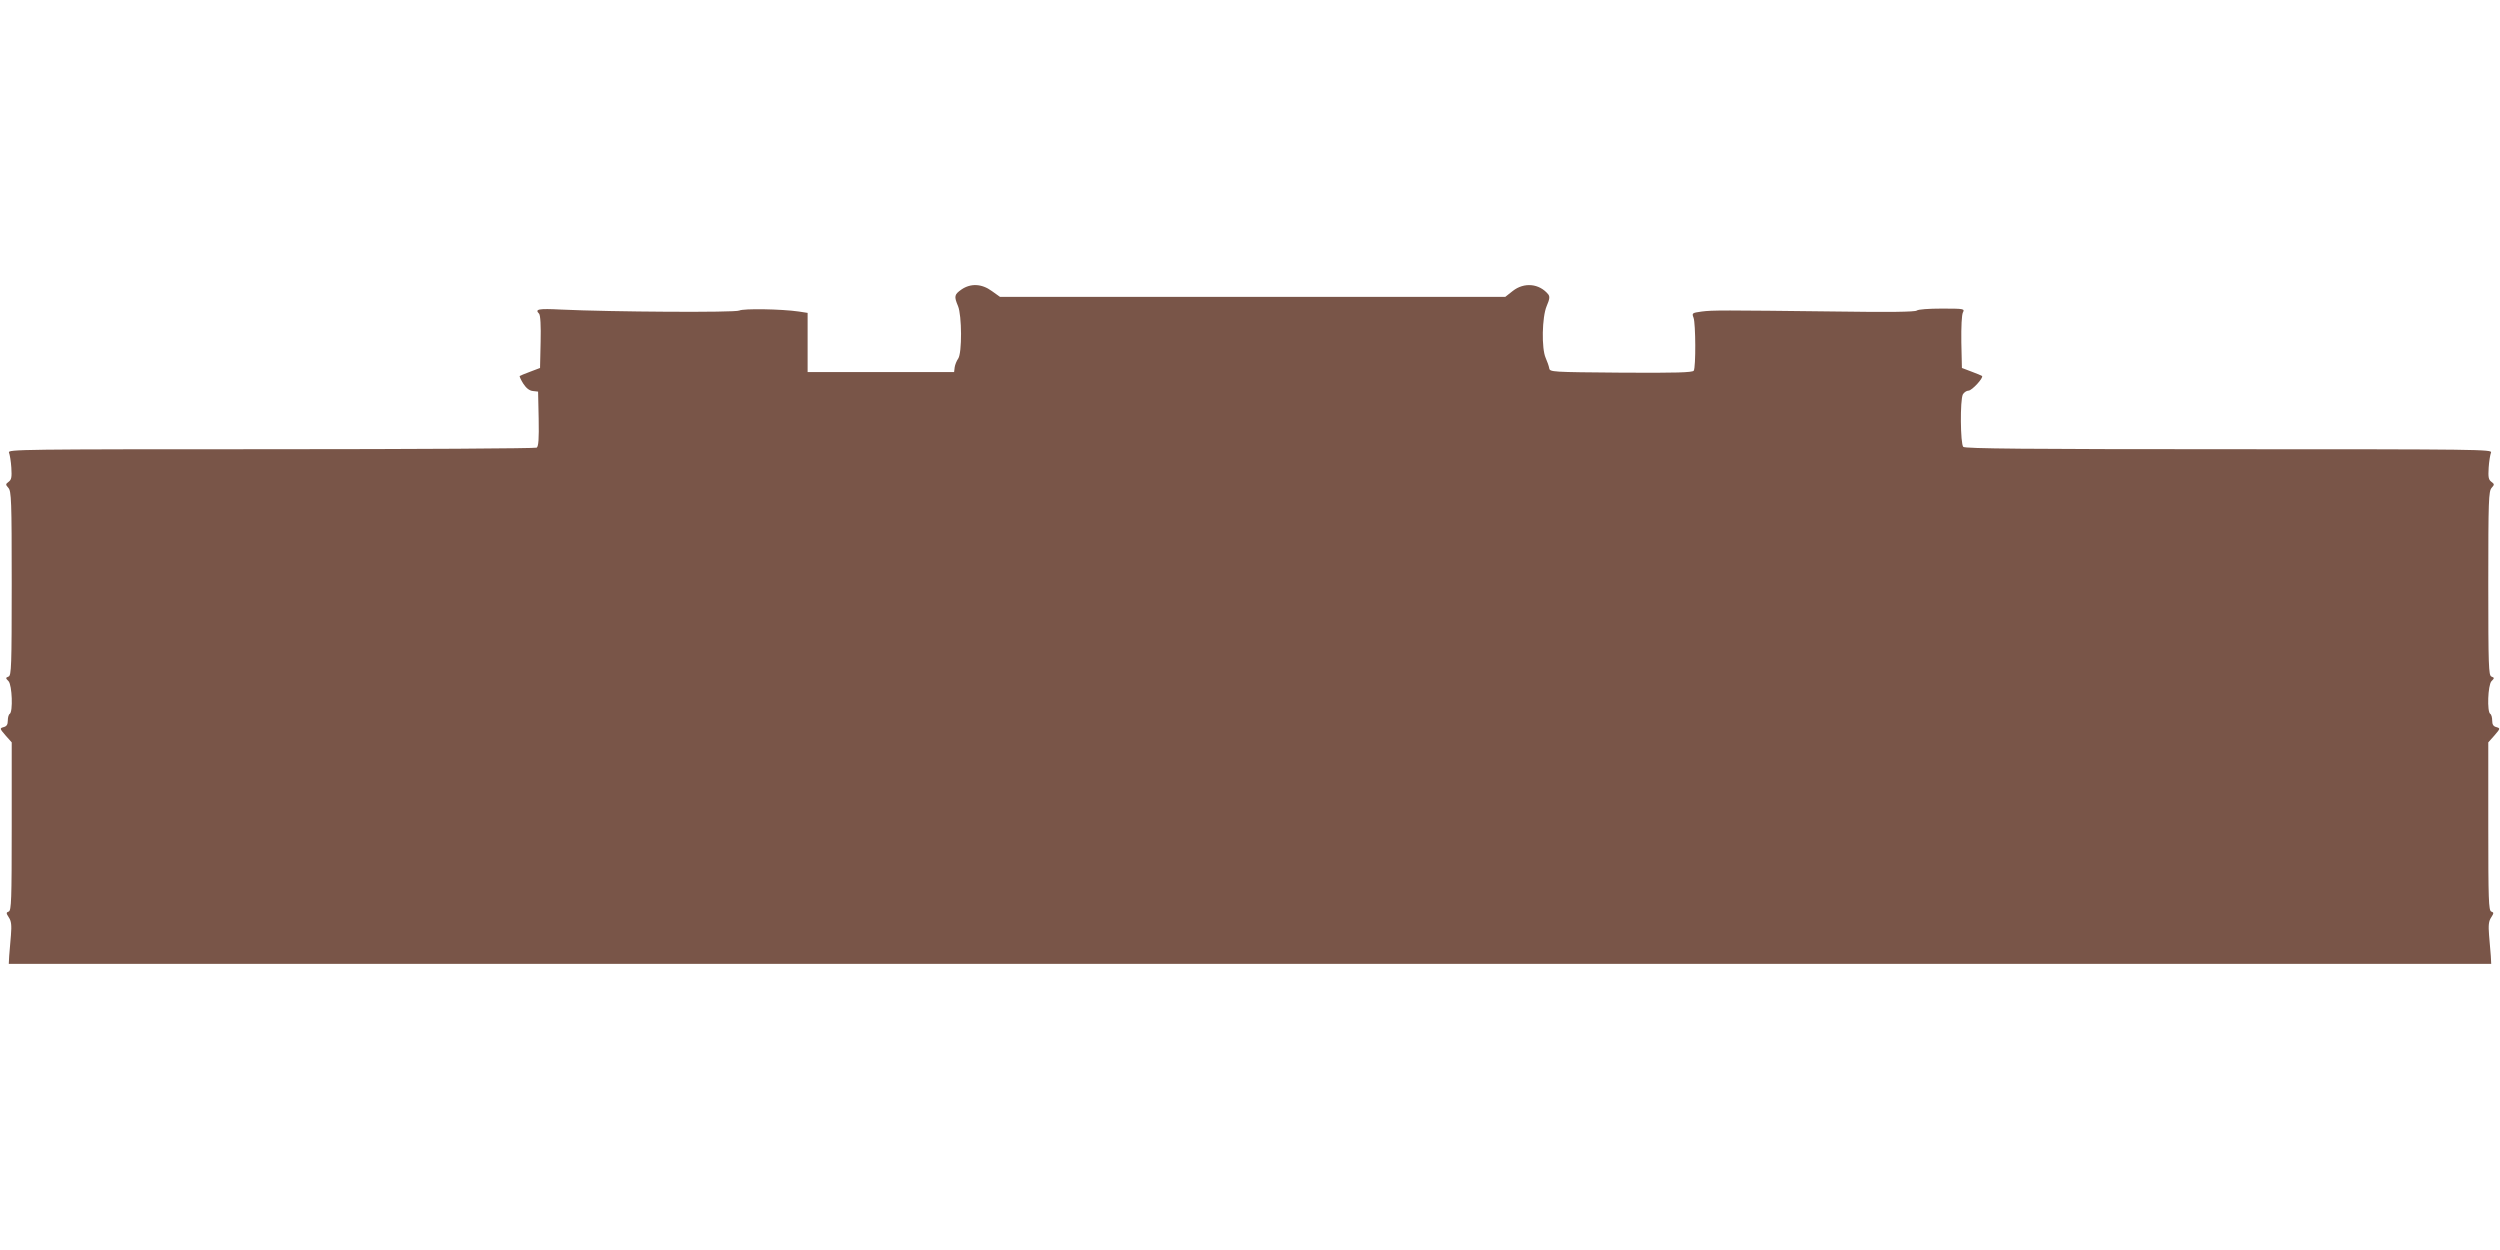 <?xml version="1.0" standalone="no"?>
<!DOCTYPE svg PUBLIC "-//W3C//DTD SVG 20010904//EN"
 "http://www.w3.org/TR/2001/REC-SVG-20010904/DTD/svg10.dtd">
<svg version="1.0" xmlns="http://www.w3.org/2000/svg"
 width="1280pt" height="640pt" viewBox="0 0 1280 640"
 preserveAspectRatio="xMidYMid meet">
<g transform="translate(0,640) scale(0.1,-0.1)"
fill="#795548" stroke="none">
<path d="M4923 4918 c-37 -26 -39 -35 -18 -85 20 -48 21 -240 1 -269 -8 -11
-16 -31 -18 -44 l-3 -25 -375 0 -375 0 0 152 0 151 -45 7 c-90 13 -284 16
-305 5 -21 -11 -655 -7 -912 5 -117 6 -136 2 -113 -21 7 -7 10 -62 8 -145 l-3
-133 -50 -19 c-27 -10 -51 -20 -54 -22 -2 -2 6 -20 18 -39 15 -23 31 -36 49
-38 l27 -3 3 -139 c2 -105 -1 -141 -10 -148 -7 -4 -620 -8 -1362 -8 -1280 0
-1348 -1 -1340 -17 4 -10 10 -45 12 -77 3 -49 1 -62 -14 -73 -16 -12 -16 -14
-1 -31 15 -17 17 -64 17 -489 0 -427 -2 -471 -16 -477 -16 -6 -16 -8 0 -24 18
-21 23 -156 6 -167 -6 -3 -10 -19 -10 -34 0 -21 -6 -30 -22 -34 -20 -6 -20 -7
10 -42 l32 -36 0 -430 c0 -377 -2 -430 -15 -436 -14 -5 -14 -8 0 -30 13 -19
15 -40 11 -91 -3 -37 -7 -85 -9 -107 l-2 -40 6355 0 6355 0 -2 40 c-2 22 -6
70 -9 107 -4 51 -2 72 11 91 14 22 14 25 0 30 -13 6 -15 59 -15 436 l0 430 32
36 c30 35 30 36 10 42 -16 4 -22 13 -22 34 0 15 -4 31 -10 34 -17 11 -12 146
6 167 16 16 16 18 0 24 -14 6 -16 50 -16 477 0 425 2 472 17 489 15 17 15 19
-1 31 -15 11 -17 24 -14 73 2 32 8 67 12 77 8 16 -60 17 -1341 17 -1036 0
-1352 3 -1361 12 -15 15 -17 241 -2 269 6 10 19 19 29 19 17 0 78 66 69 75 -2
2 -26 12 -53 22 l-50 19 -3 132 c-1 80 2 140 8 152 10 19 7 20 -108 20 -67 0
-122 -4 -128 -10 -7 -7 -143 -9 -405 -5 -597 7 -640 7 -696 0 -50 -7 -51 -8
-42 -32 11 -30 12 -253 1 -271 -7 -9 -88 -12 -373 -10 -355 3 -364 3 -367 23
-2 11 -10 34 -18 52 -22 48 -19 210 5 266 15 35 17 48 8 60 -46 56 -124 63
-182 17 l-38 -30 -1293 0 -1294 0 -42 30 c-52 38 -108 40 -155 8z"/>
</g>
</svg>
